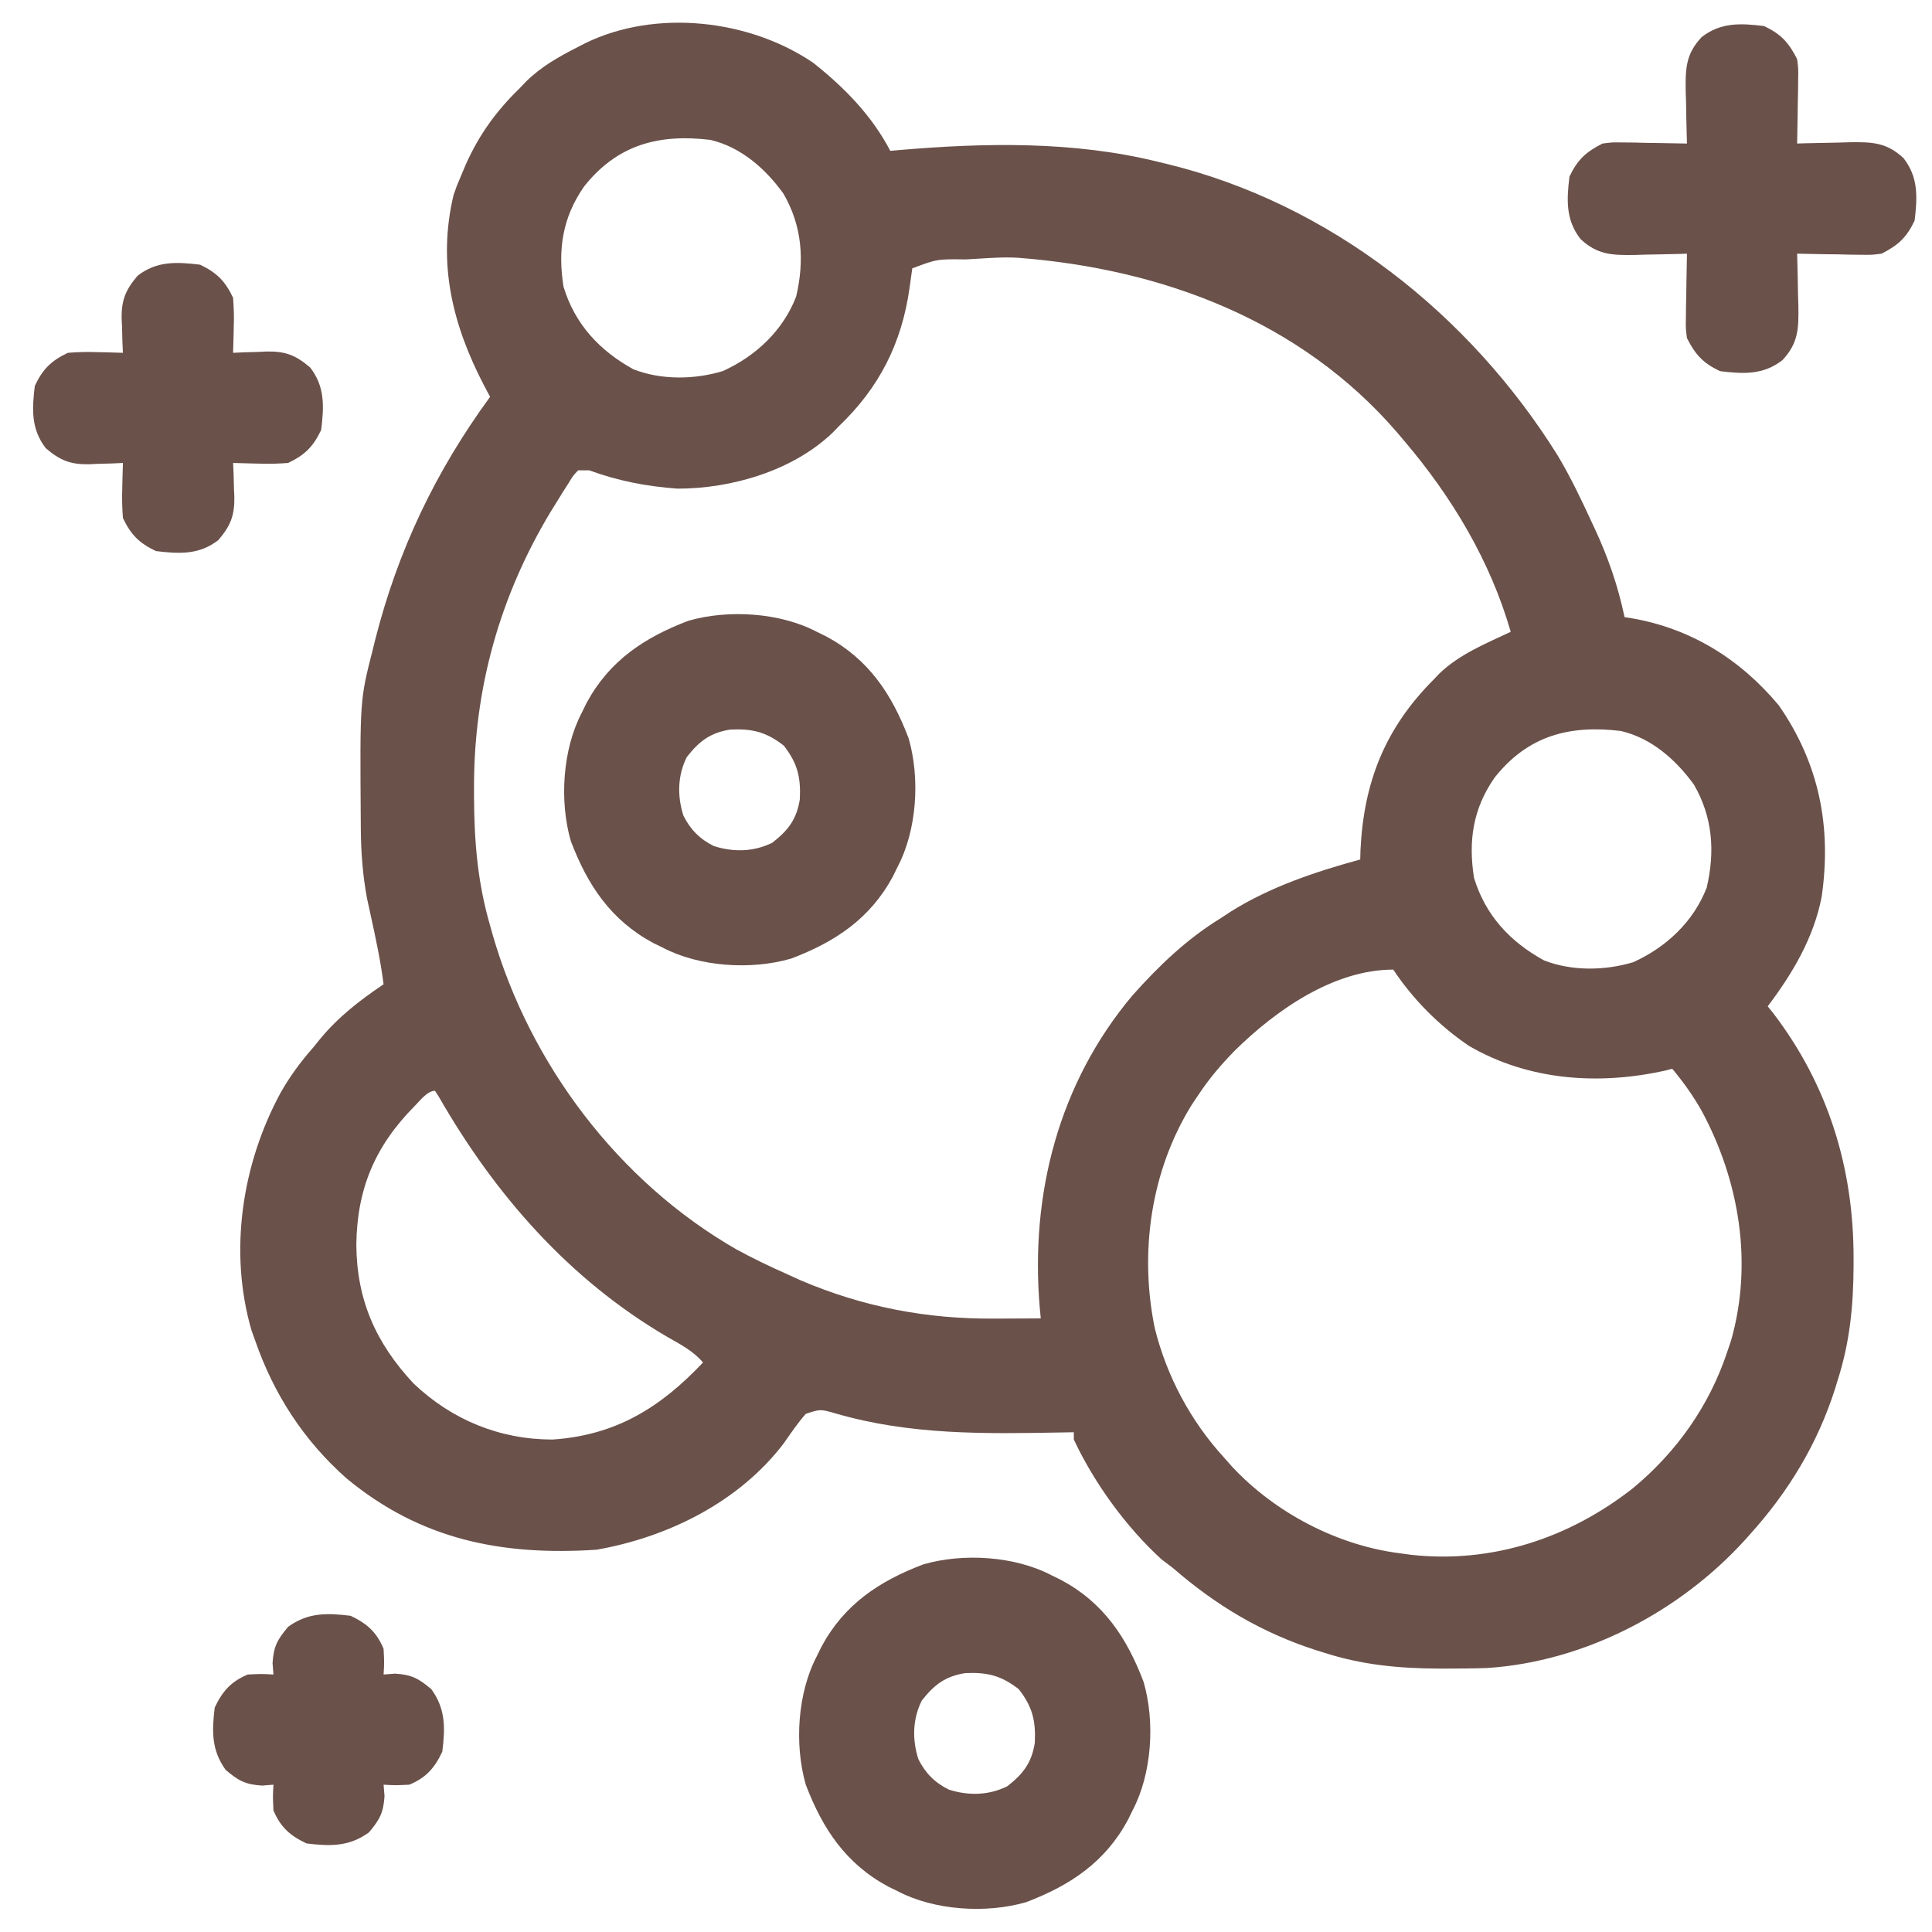 <svg xmlns="http://www.w3.org/2000/svg" fill="none" viewBox="0 0 37 37" height="37" width="37">
<path fill="#6A514A" d="M15.573 1.202C16.172 1.677 16.695 2.21 17.05 2.889C17.101 2.885 17.152 2.88 17.205 2.875C18.857 2.733 20.567 2.699 22.182 3.1C22.235 3.113 22.287 3.125 22.341 3.138C25.471 3.898 28.149 6.022 29.835 8.729C30.078 9.136 30.281 9.562 30.479 9.991C30.5 10.034 30.52 10.078 30.541 10.123C30.798 10.677 30.987 11.221 31.112 11.819C31.174 11.828 31.174 11.828 31.236 11.838C32.38 12.034 33.323 12.62 34.065 13.507C34.84 14.623 35.08 15.834 34.887 17.175C34.734 17.961 34.331 18.641 33.854 19.272C33.888 19.315 33.922 19.358 33.958 19.402C35.01 20.778 35.5 22.367 35.498 24.093C35.498 24.163 35.498 24.163 35.498 24.234C35.495 25.006 35.427 25.709 35.19 26.444C35.168 26.515 35.168 26.515 35.146 26.588C34.81 27.65 34.249 28.573 33.503 29.397C33.472 29.431 33.441 29.466 33.41 29.501C32.163 30.87 30.344 31.823 28.483 31.944C28.221 31.953 27.959 31.955 27.698 31.955C27.628 31.955 27.628 31.955 27.557 31.955C26.785 31.952 26.081 31.885 25.346 31.647C25.275 31.625 25.275 31.625 25.201 31.602C24.16 31.266 23.292 30.748 22.464 30.03C22.391 29.975 22.319 29.92 22.244 29.863C21.567 29.245 20.955 28.402 20.565 27.569C20.565 27.523 20.565 27.476 20.565 27.429C20.493 27.43 20.42 27.431 20.346 27.433C18.87 27.46 17.431 27.486 15.999 27.068C15.709 26.985 15.709 26.985 15.432 27.077C15.276 27.253 15.146 27.447 15.011 27.64C14.155 28.764 12.799 29.437 11.425 29.679C9.61 29.797 8.057 29.489 6.636 28.312C5.82 27.591 5.242 26.7 4.886 25.671C4.863 25.608 4.841 25.544 4.817 25.479C4.377 23.966 4.634 22.293 5.373 20.929C5.555 20.607 5.766 20.323 6.011 20.046C6.053 19.993 6.095 19.941 6.139 19.887C6.491 19.465 6.892 19.157 7.346 18.85C7.289 18.402 7.195 17.964 7.098 17.523C7.085 17.466 7.073 17.41 7.061 17.352C7.05 17.302 7.039 17.252 7.028 17.201C6.946 16.755 6.913 16.32 6.91 15.867C6.91 15.812 6.909 15.758 6.909 15.701C6.893 13.405 6.893 13.405 7.136 12.452C7.151 12.388 7.167 12.324 7.184 12.258C7.619 10.541 8.341 9.028 9.386 7.6C9.347 7.528 9.309 7.456 9.27 7.382C8.667 6.224 8.373 5.043 8.687 3.733C8.746 3.562 8.746 3.562 8.823 3.382C8.873 3.263 8.873 3.263 8.924 3.142C9.178 2.577 9.503 2.127 9.948 1.694C9.99 1.65 10.031 1.607 10.074 1.562C10.369 1.272 10.704 1.085 11.069 0.899C11.115 0.875 11.161 0.851 11.209 0.827C12.559 0.168 14.348 0.37 15.573 1.202ZM11.187 3.57C10.773 4.163 10.679 4.778 10.792 5.491C11.009 6.208 11.482 6.716 12.132 7.073C12.668 7.281 13.3 7.271 13.845 7.106C14.473 6.82 14.994 6.334 15.247 5.681C15.41 4.987 15.363 4.328 15.003 3.707C14.657 3.228 14.19 2.816 13.604 2.679C12.625 2.561 11.827 2.764 11.187 3.57ZM18.654 4.959C18.601 4.962 18.549 4.965 18.495 4.968C17.946 4.961 17.946 4.961 17.471 5.139C17.453 5.264 17.436 5.389 17.419 5.514C17.27 6.57 16.841 7.423 16.065 8.163C16.027 8.202 15.989 8.241 15.95 8.282C15.188 9.016 14.007 9.36 12.972 9.358C12.379 9.314 11.841 9.211 11.284 9.007C11.214 9.007 11.145 9.007 11.073 9.007C10.974 9.111 10.974 9.111 10.888 9.254C10.853 9.308 10.819 9.362 10.783 9.417C10.747 9.476 10.71 9.535 10.673 9.596C10.636 9.656 10.598 9.717 10.559 9.779C9.574 11.404 9.073 13.19 9.078 15.089C9.078 15.141 9.078 15.194 9.078 15.248C9.081 16.102 9.145 16.902 9.386 17.725C9.401 17.779 9.416 17.832 9.431 17.888C10.147 20.379 11.845 22.631 14.101 23.926C14.421 24.101 14.748 24.257 15.081 24.405C15.165 24.443 15.249 24.481 15.336 24.521C16.538 25.033 17.752 25.263 19.053 25.253C19.138 25.253 19.223 25.253 19.31 25.252C19.517 25.252 19.725 25.25 19.932 25.249C19.922 25.145 19.922 25.145 19.912 25.039C19.728 22.871 20.274 20.744 21.69 19.061C22.195 18.495 22.729 17.982 23.378 17.585C23.438 17.545 23.499 17.505 23.561 17.464C24.322 16.985 25.187 16.696 26.05 16.46C26.051 16.4 26.053 16.34 26.055 16.279C26.118 14.972 26.528 13.945 27.456 13.014C27.494 12.975 27.532 12.935 27.571 12.894C27.956 12.527 28.456 12.324 28.932 12.1C28.542 10.744 27.805 9.514 26.893 8.444C26.847 8.389 26.801 8.334 26.753 8.278C24.905 6.137 22.257 5.15 19.501 4.937C19.218 4.919 18.936 4.943 18.654 4.959ZM28.625 14.89C28.21 15.484 28.117 16.099 28.229 16.811C28.447 17.529 28.919 18.036 29.57 18.393C30.105 18.601 30.737 18.591 31.282 18.426C31.91 18.14 32.431 17.654 32.685 17.001C32.847 16.308 32.801 15.649 32.441 15.027C32.094 14.548 31.628 14.136 31.042 13.999C30.062 13.881 29.265 14.084 28.625 14.89ZM23.648 20.12C23.39 20.383 23.16 20.653 22.956 20.96C22.914 21.022 22.872 21.085 22.829 21.149C22.042 22.412 21.816 23.973 22.114 25.431C22.344 26.359 22.803 27.218 23.448 27.921C23.495 27.974 23.541 28.027 23.59 28.082C24.415 28.97 25.616 29.6 26.823 29.749C26.891 29.758 26.959 29.768 27.03 29.777C28.578 29.946 30.055 29.456 31.271 28.502C32.107 27.811 32.74 26.917 33.081 25.882C33.103 25.817 33.126 25.752 33.148 25.686C33.576 24.198 33.312 22.618 32.591 21.278C32.427 20.987 32.24 20.725 32.026 20.468C31.988 20.478 31.95 20.488 31.911 20.498C30.63 20.788 29.276 20.697 28.131 20.029C27.56 19.642 27.065 19.143 26.682 18.569C25.54 18.569 24.429 19.35 23.648 20.12ZM7.935 21.188C7.178 21.956 6.838 22.771 6.824 23.834C6.831 24.894 7.196 25.72 7.922 26.497C8.657 27.194 9.57 27.568 10.581 27.569C11.795 27.487 12.646 26.958 13.464 26.093C13.272 25.869 13.026 25.744 12.774 25.6C10.895 24.499 9.481 22.88 8.405 21.006C8.381 20.968 8.356 20.929 8.331 20.89C8.179 20.89 8.034 21.093 7.935 21.188Z"></path>
<path fill="#6A514A" d="M20.143 30.171C20.233 30.214 20.233 30.214 20.323 30.259C21.134 30.693 21.581 31.365 21.901 32.21C22.124 32.976 22.06 33.969 21.69 34.671C21.661 34.73 21.632 34.79 21.602 34.851C21.168 35.661 20.496 36.108 19.651 36.429C18.885 36.651 17.892 36.587 17.19 36.218C17.131 36.189 17.071 36.16 17.01 36.13C16.2 35.695 15.753 35.024 15.432 34.179C15.21 33.412 15.274 32.419 15.643 31.718C15.672 31.658 15.701 31.599 15.731 31.538C16.166 30.727 16.837 30.28 17.682 29.96C18.449 29.737 19.442 29.801 20.143 30.171ZM17.652 32.57C17.476 32.925 17.468 33.316 17.588 33.69C17.721 33.958 17.903 34.14 18.171 34.273C18.546 34.393 18.936 34.385 19.291 34.209C19.598 33.97 19.759 33.756 19.818 33.375C19.838 32.951 19.772 32.686 19.511 32.35C19.175 32.089 18.91 32.023 18.486 32.042C18.105 32.102 17.891 32.263 17.652 32.57Z"></path>
<path fill="#6A514A" d="M15.643 12.1C15.732 12.144 15.732 12.144 15.823 12.188C16.634 12.623 17.081 13.294 17.401 14.139C17.624 14.906 17.56 15.899 17.19 16.6C17.161 16.66 17.132 16.719 17.102 16.781C16.668 17.591 15.996 18.038 15.151 18.358C14.385 18.581 13.392 18.517 12.69 18.147C12.631 18.118 12.571 18.089 12.51 18.059C11.7 17.625 11.253 16.953 10.932 16.108C10.71 15.342 10.774 14.349 11.143 13.647C11.172 13.588 11.201 13.528 11.231 13.467C11.666 12.657 12.337 12.21 13.182 11.889C13.949 11.667 14.942 11.731 15.643 12.1ZM13.152 14.5C12.976 14.854 12.968 15.245 13.088 15.62C13.221 15.887 13.403 16.07 13.671 16.203C14.046 16.323 14.436 16.315 14.791 16.139C15.098 15.9 15.259 15.686 15.318 15.305C15.338 14.88 15.272 14.616 15.011 14.28C14.675 14.018 14.41 13.952 13.986 13.972C13.605 14.032 13.391 14.193 13.152 14.5Z"></path>
<path fill="#6A514A" d="M33.784 0.499C34.108 0.653 34.257 0.815 34.417 1.132C34.441 1.32 34.441 1.32 34.437 1.52C34.436 1.628 34.436 1.628 34.435 1.737C34.434 1.812 34.432 1.886 34.43 1.962C34.429 2.076 34.429 2.076 34.427 2.191C34.425 2.377 34.421 2.563 34.417 2.749C34.464 2.747 34.51 2.746 34.559 2.744C34.772 2.739 34.986 2.735 35.199 2.731C35.273 2.729 35.346 2.727 35.422 2.724C35.848 2.719 36.13 2.724 36.456 3.03C36.741 3.397 36.721 3.779 36.667 4.225C36.513 4.55 36.35 4.698 36.034 4.858C35.846 4.882 35.846 4.882 35.646 4.879C35.574 4.878 35.502 4.877 35.428 4.877C35.354 4.875 35.28 4.873 35.203 4.871C35.09 4.87 35.09 4.87 34.974 4.869C34.789 4.866 34.603 4.863 34.417 4.858C34.418 4.905 34.42 4.952 34.421 5C34.427 5.213 34.431 5.427 34.434 5.64C34.437 5.714 34.439 5.788 34.441 5.864C34.447 6.289 34.441 6.572 34.136 6.897C33.768 7.183 33.386 7.163 32.94 7.108C32.616 6.955 32.468 6.792 32.307 6.475C32.283 6.287 32.283 6.287 32.287 6.087C32.288 6.016 32.288 5.944 32.289 5.87C32.291 5.795 32.292 5.721 32.294 5.645C32.295 5.569 32.296 5.494 32.297 5.416C32.3 5.23 32.303 5.044 32.307 4.858C32.261 4.86 32.214 4.861 32.166 4.863C31.952 4.869 31.739 4.872 31.525 4.876C31.452 4.878 31.378 4.881 31.302 4.883C30.877 4.888 30.594 4.883 30.268 4.577C29.983 4.21 30.003 3.828 30.057 3.382C30.211 3.057 30.374 2.909 30.69 2.749C30.879 2.725 30.879 2.725 31.078 2.728C31.15 2.729 31.222 2.73 31.296 2.73C31.407 2.733 31.407 2.733 31.521 2.736C31.634 2.737 31.634 2.737 31.75 2.739C31.936 2.741 32.121 2.745 32.307 2.749C32.306 2.702 32.304 2.655 32.303 2.607C32.297 2.394 32.293 2.18 32.29 1.967C32.288 1.893 32.285 1.819 32.283 1.744C32.277 1.318 32.283 1.035 32.589 0.71C32.956 0.425 33.338 0.444 33.784 0.499Z"></path>
<path fill="#6A514A" d="M3.831 5.069C4.153 5.222 4.311 5.383 4.464 5.702C4.478 5.892 4.484 6.063 4.477 6.251C4.475 6.324 4.475 6.324 4.474 6.399C4.472 6.518 4.468 6.637 4.464 6.757C4.571 6.752 4.571 6.752 4.68 6.747C4.775 6.744 4.87 6.742 4.965 6.739C5.011 6.737 5.058 6.734 5.106 6.732C5.469 6.725 5.666 6.804 5.94 7.038C6.225 7.405 6.206 7.787 6.151 8.233C5.998 8.556 5.838 8.713 5.518 8.866C5.329 8.881 5.157 8.886 4.969 8.879C4.896 8.878 4.896 8.878 4.821 8.876C4.702 8.874 4.583 8.87 4.464 8.866C4.467 8.937 4.47 9.009 4.474 9.082C4.476 9.177 4.479 9.272 4.481 9.367C4.484 9.414 4.486 9.461 4.488 9.509C4.495 9.871 4.416 10.069 4.182 10.343C3.815 10.628 3.433 10.608 2.987 10.554C2.664 10.401 2.507 10.24 2.354 9.921C2.34 9.731 2.334 9.56 2.341 9.371C2.343 9.298 2.343 9.298 2.344 9.224C2.346 9.105 2.35 8.985 2.354 8.866C2.283 8.869 2.212 8.873 2.138 8.876C2.043 8.879 1.948 8.881 1.853 8.884C1.807 8.886 1.76 8.888 1.712 8.891C1.349 8.898 1.152 8.818 0.878 8.585C0.593 8.218 0.612 7.836 0.667 7.389C0.82 7.067 0.98 6.909 1.3 6.757C1.489 6.742 1.661 6.736 1.849 6.744C1.922 6.745 1.922 6.745 1.997 6.746C2.116 6.749 2.235 6.753 2.354 6.757C2.351 6.685 2.348 6.614 2.344 6.541C2.342 6.446 2.339 6.351 2.337 6.256C2.333 6.186 2.333 6.186 2.33 6.114C2.322 5.752 2.402 5.554 2.636 5.28C3.003 4.995 3.385 5.015 3.831 5.069Z"></path>
<path fill="#6A514A" d="M6.714 30.944C7.028 31.093 7.212 31.255 7.346 31.577C7.36 31.845 7.36 31.845 7.346 32.069C7.455 32.06 7.455 32.06 7.566 32.052C7.888 32.072 8.016 32.145 8.261 32.35C8.536 32.731 8.527 33.092 8.471 33.546C8.323 33.86 8.161 34.044 7.839 34.179C7.571 34.192 7.571 34.192 7.346 34.179C7.352 34.251 7.358 34.324 7.364 34.398C7.343 34.72 7.271 34.848 7.065 35.093C6.685 35.368 6.324 35.359 5.87 35.304C5.556 35.155 5.372 34.993 5.237 34.671C5.224 34.403 5.224 34.403 5.237 34.179C5.165 34.184 5.092 34.19 5.017 34.196C4.696 34.175 4.568 34.103 4.323 33.897C4.048 33.517 4.057 33.156 4.112 32.702C4.261 32.388 4.423 32.204 4.745 32.069C5.013 32.056 5.013 32.056 5.237 32.069C5.231 31.997 5.226 31.924 5.22 31.849C5.24 31.528 5.313 31.4 5.518 31.155C5.899 30.88 6.259 30.889 6.714 30.944Z"></path>
</svg>
